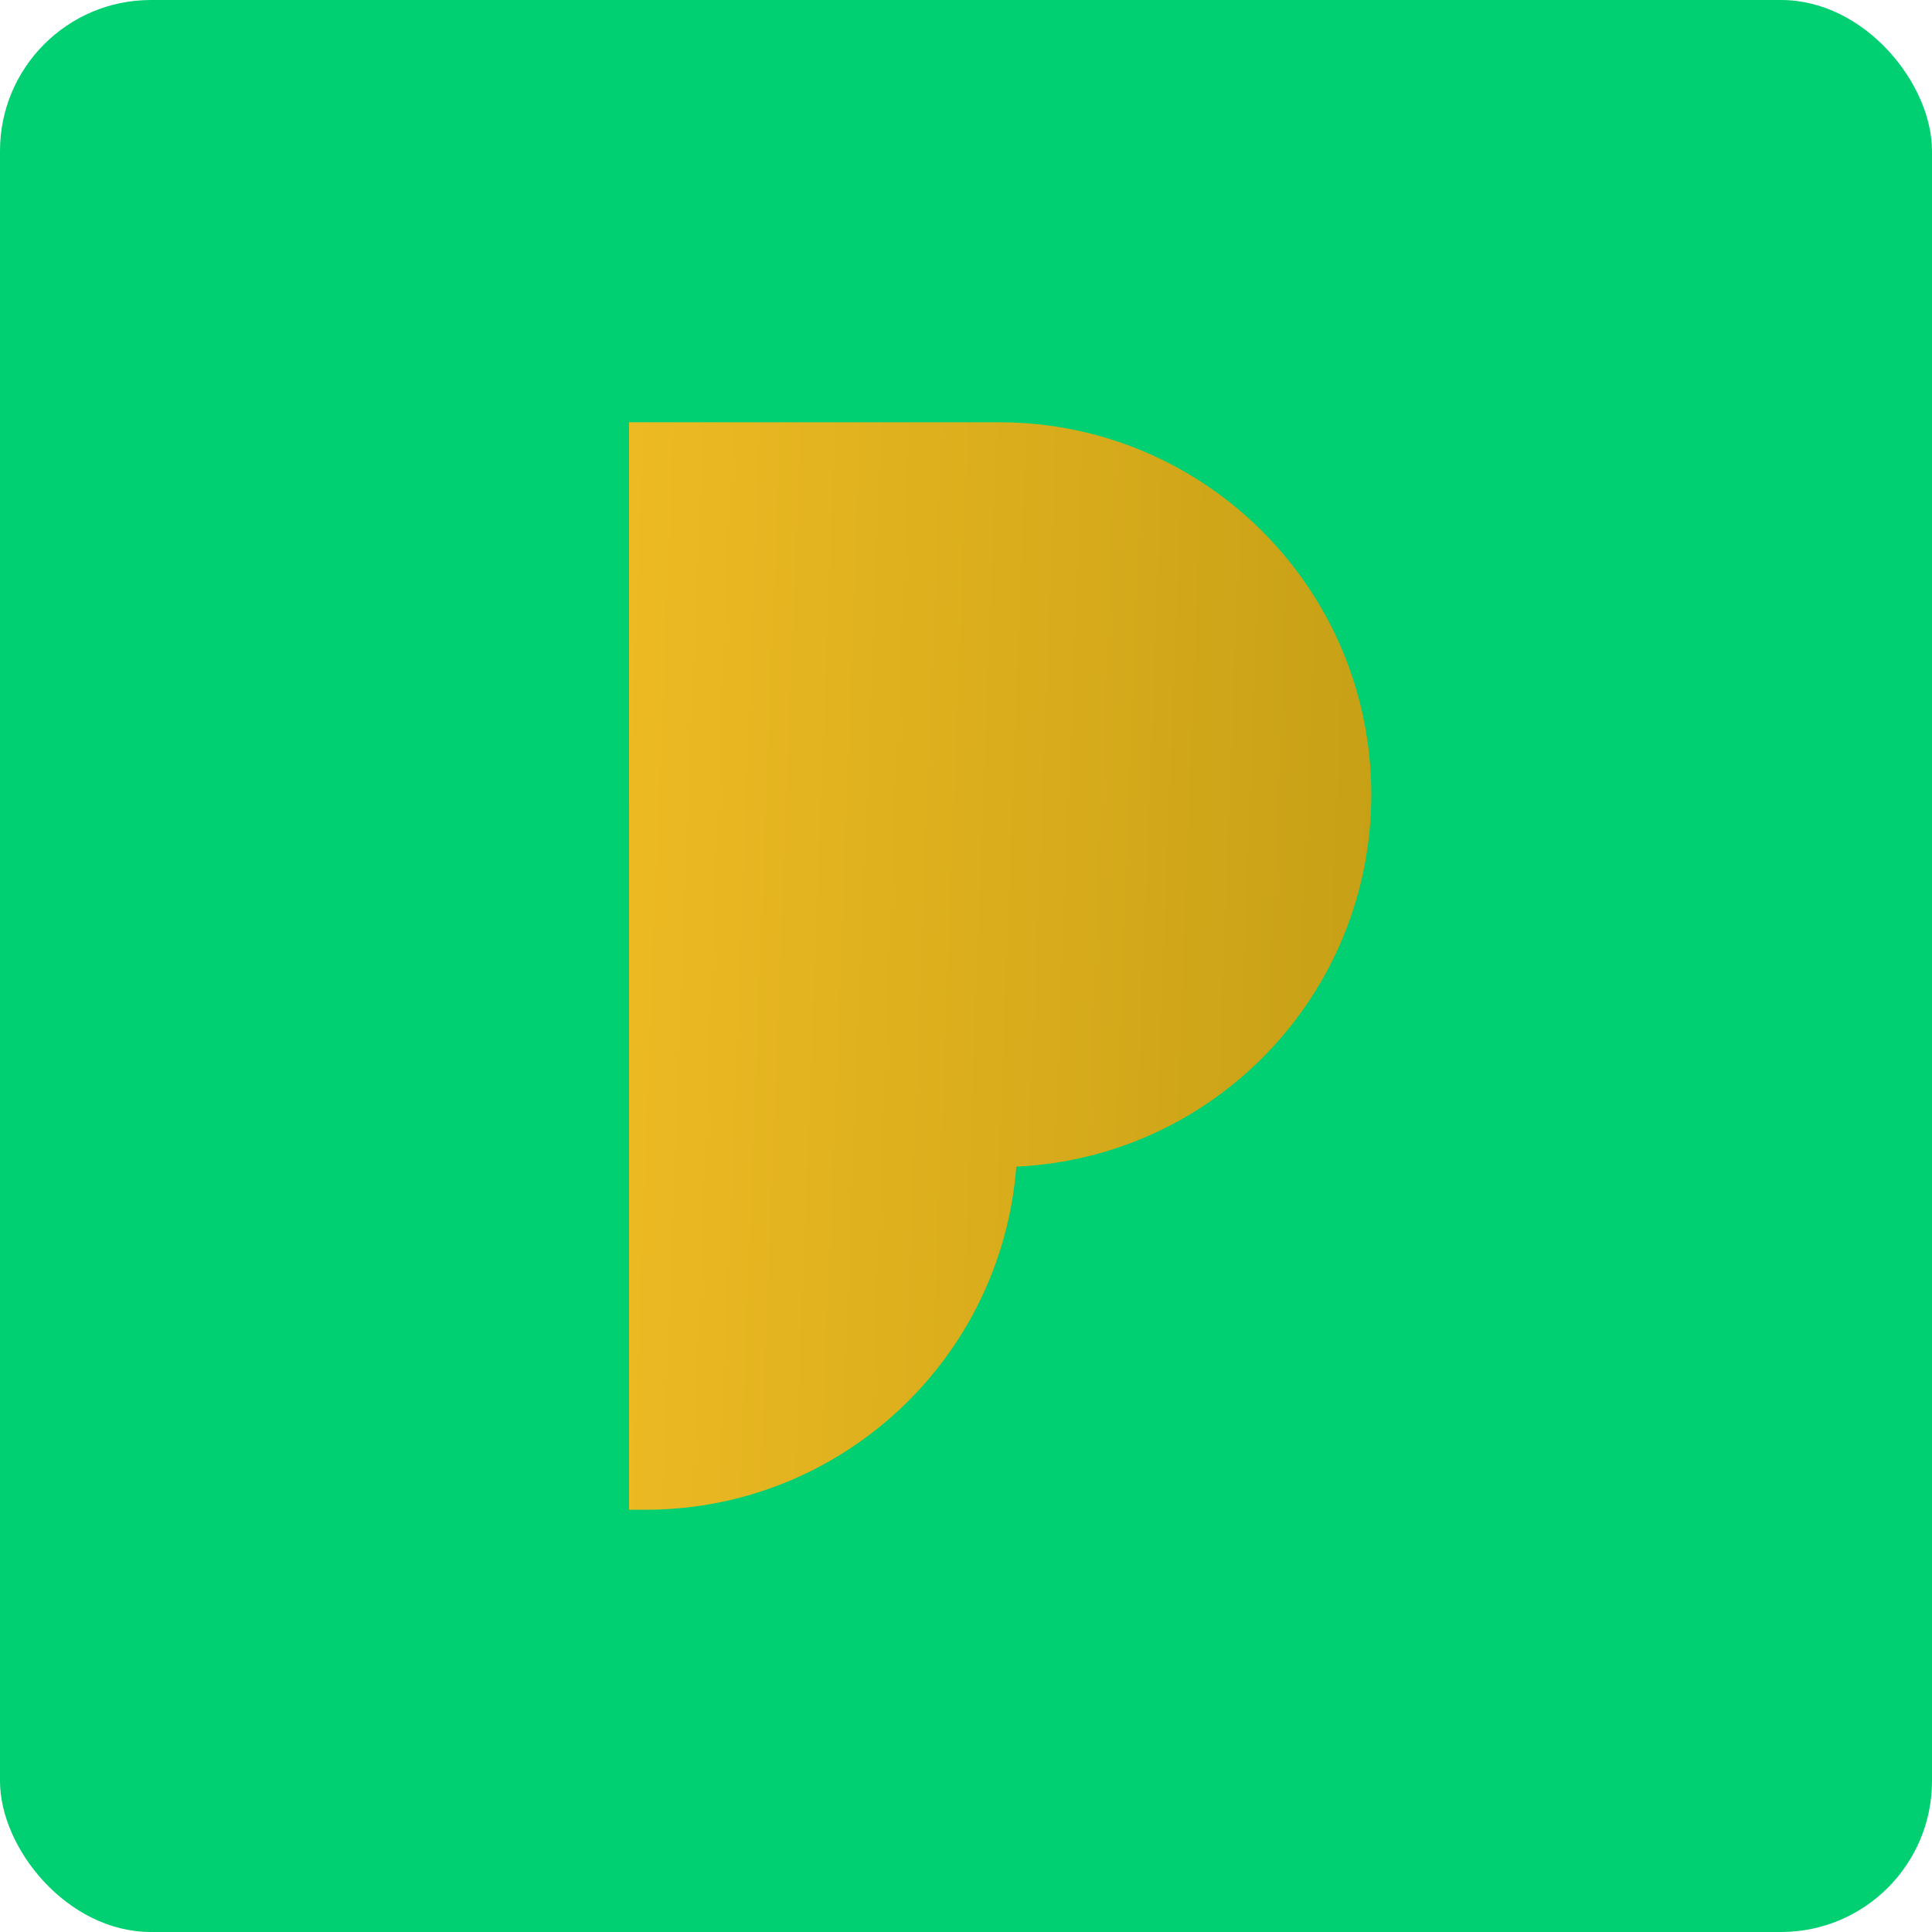 <svg width="512" height="512" fill="none" xmlns="http://www.w3.org/2000/svg"><rect width="512" height="512" rx="40" fill="#00D072"/><path d="M363.403 210.582c.021 52.72-41.41 96.141-94.072 98.591-3.977 51.259-46.691 90.849-98.105 90.928h-4.527V111.905h98.31c54.396.136 98.415 44.282 98.394 98.677z" fill="url(#a)"/><defs><linearGradient id="a" x1="166.699" y1="111.905" x2="369.398" y2="119.562" gradientUnits="userSpaceOnUse"><stop stop-color="#EDBA23"/><stop offset="1" stop-color="#C7A016"/></linearGradient></defs></svg>